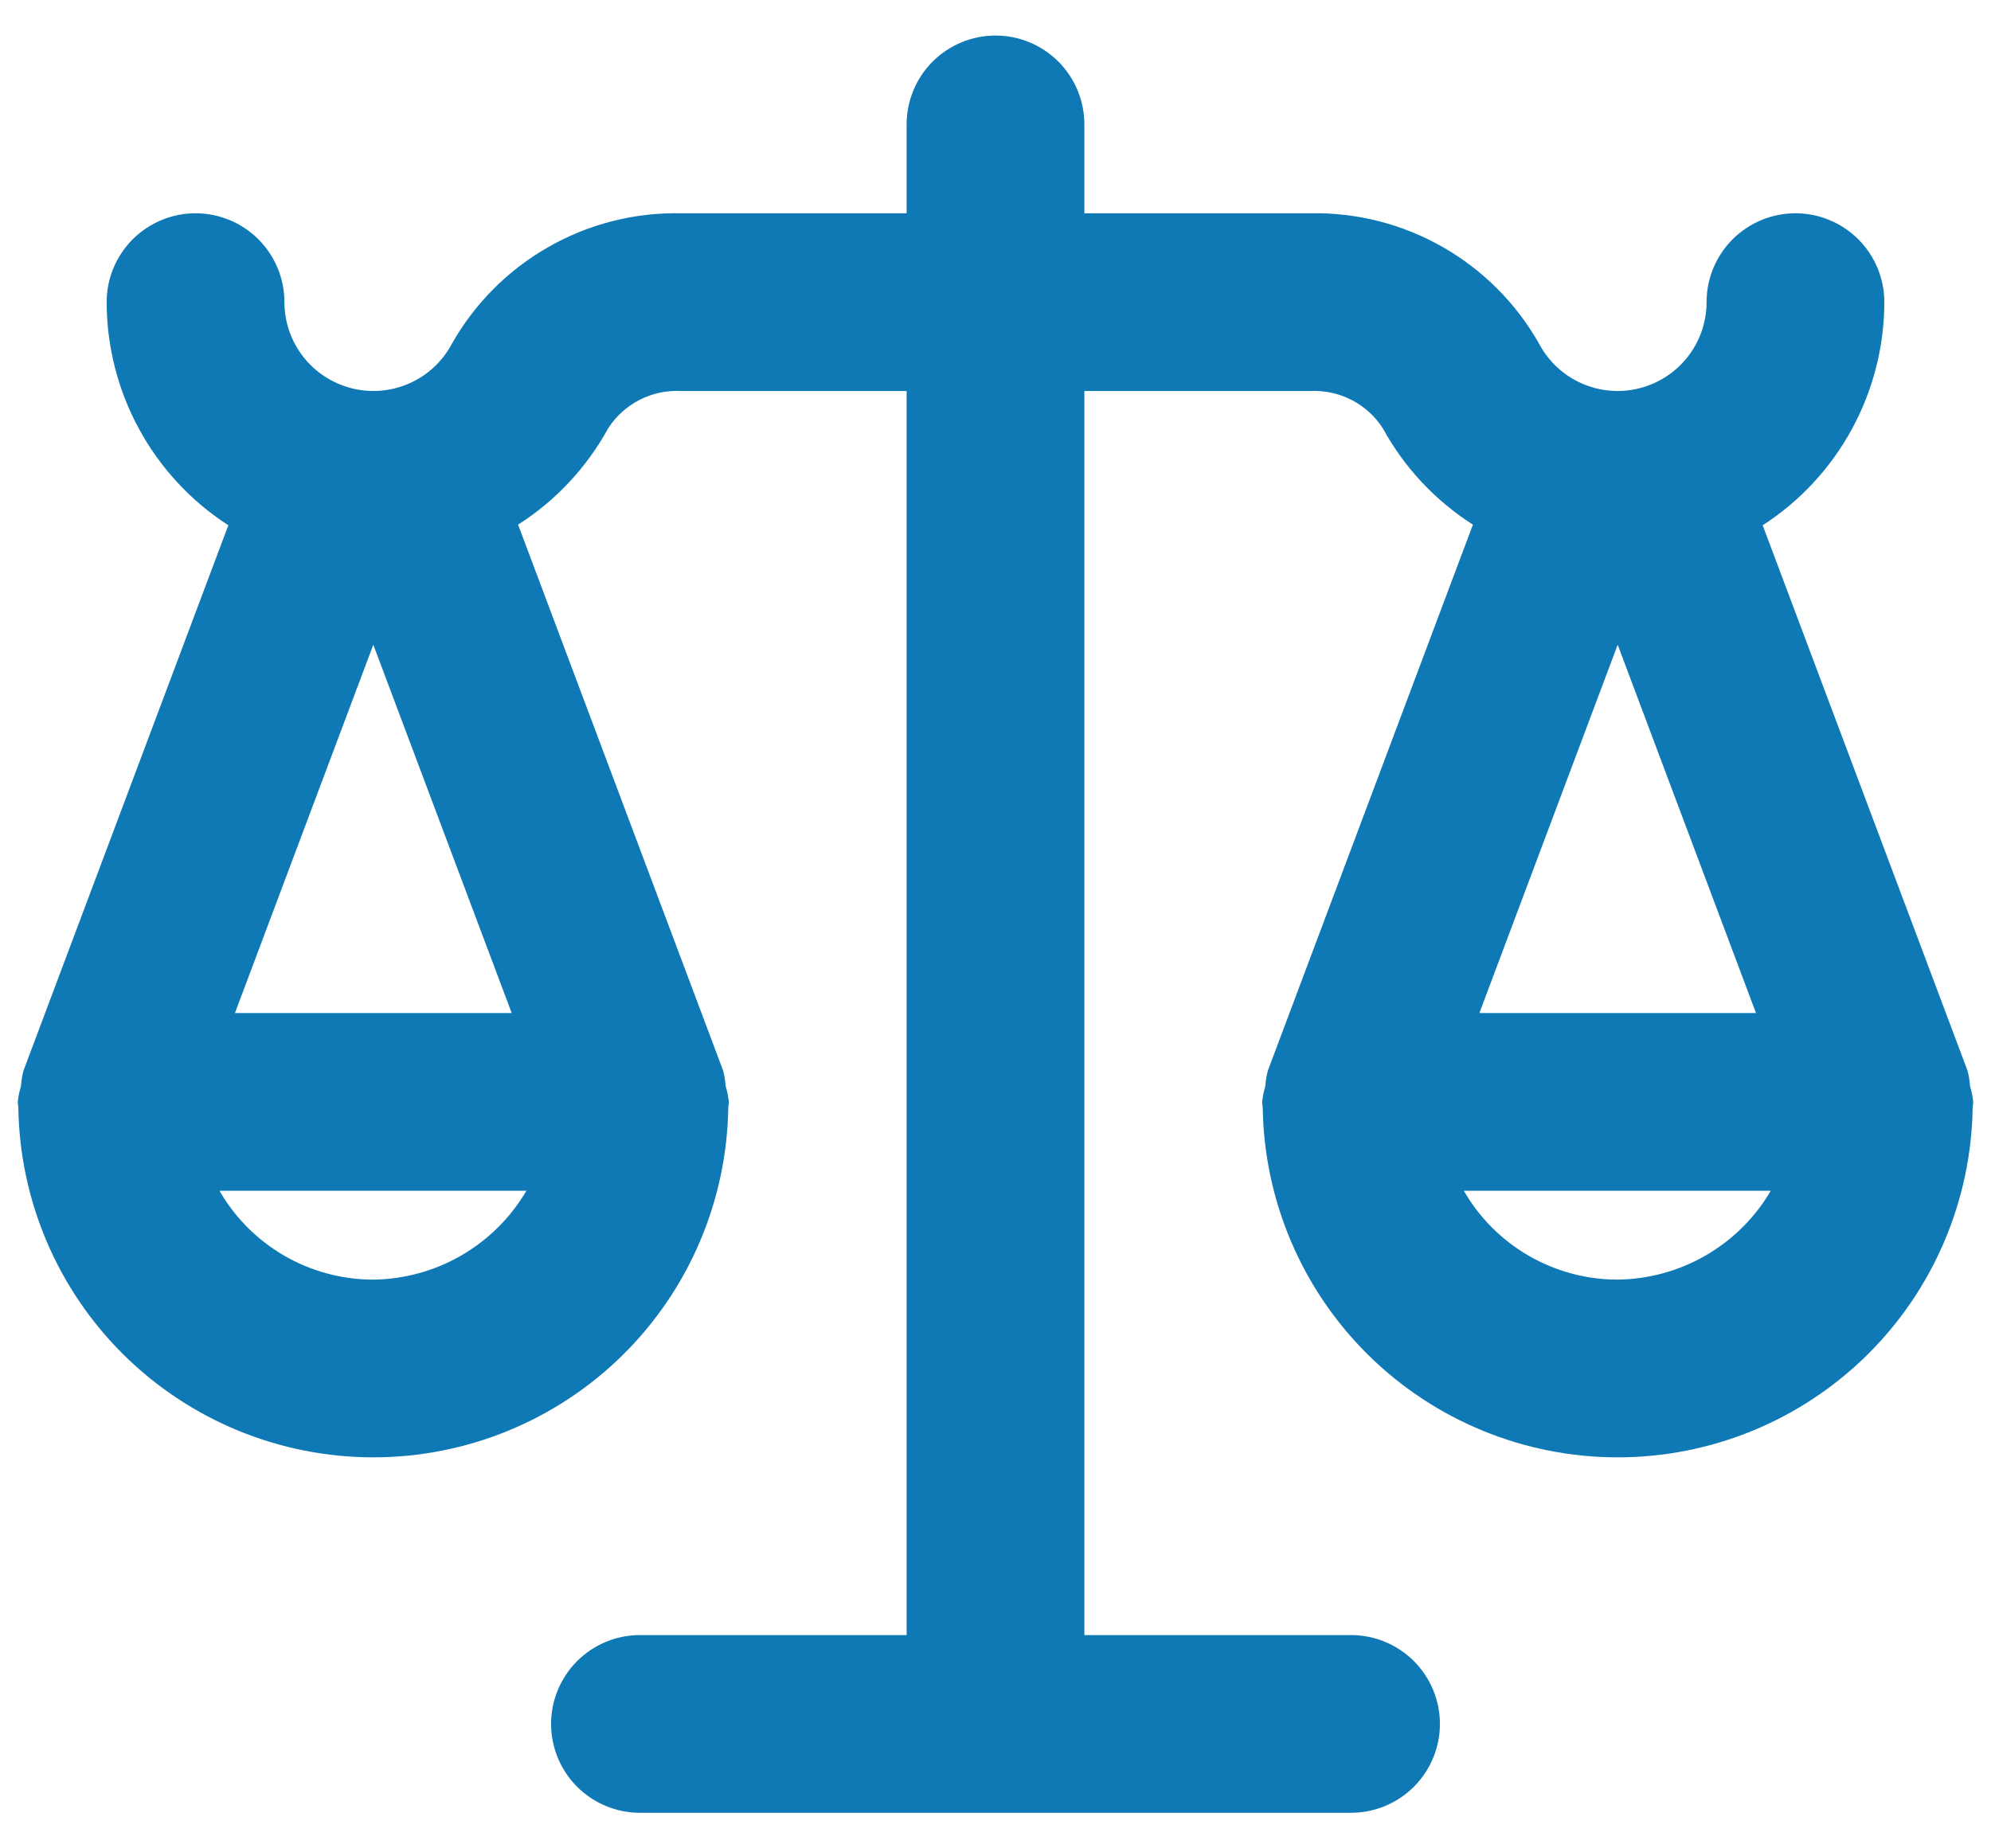 <svg width="28" height="26" viewBox="0 0 28 26" fill="none" xmlns="http://www.w3.org/2000/svg">
<path d="M27.705 15.278C27.7 15.205 27.689 15.132 27.67 15.061L24.789 7.389C25.314 7.05 25.745 6.585 26.043 6.037C26.342 5.489 26.499 4.874 26.5 4.25C26.5 3.918 26.368 3.601 26.134 3.366C25.899 3.132 25.581 3 25.25 3C24.919 3 24.601 3.132 24.366 3.366C24.132 3.601 24 3.918 24 4.25C24 4.529 23.907 4.799 23.735 5.019C23.564 5.238 23.324 5.394 23.054 5.462C22.784 5.53 22.499 5.506 22.244 5.393C21.989 5.281 21.779 5.086 21.648 4.841C21.327 4.271 20.858 3.8 20.291 3.476C19.723 3.151 19.078 2.987 18.425 3H15.25V1.75C15.25 1.418 15.118 1.101 14.884 0.866C14.649 0.632 14.332 0.5 14 0.5C13.668 0.5 13.351 0.632 13.116 0.866C12.882 1.101 12.75 1.418 12.75 1.75V3H9.575C8.922 2.987 8.277 3.151 7.71 3.476C7.142 3.8 6.673 4.271 6.352 4.841C6.221 5.086 6.011 5.281 5.756 5.393C5.501 5.506 5.216 5.53 4.946 5.462C4.676 5.394 4.436 5.238 4.265 5.019C4.093 4.799 4 4.529 4 4.25C4 3.918 3.868 3.601 3.634 3.366C3.399 3.132 3.082 3 2.75 3C2.418 3 2.101 3.132 1.866 3.366C1.632 3.601 1.5 3.918 1.5 4.25C1.501 4.874 1.658 5.489 1.957 6.037C2.255 6.585 2.687 7.05 3.211 7.389L0.33 15.061C0.312 15.132 0.3 15.205 0.295 15.278C0.273 15.351 0.258 15.425 0.25 15.5C0.25 15.512 0.253 15.522 0.253 15.534C0.254 15.55 0.257 15.566 0.258 15.582C0.278 16.893 0.812 18.144 1.746 19.064C2.68 19.984 3.939 20.5 5.25 20.5C6.561 20.5 7.82 19.984 8.754 19.064C9.688 18.144 10.222 16.893 10.242 15.582C10.243 15.566 10.246 15.55 10.247 15.534C10.247 15.522 10.25 15.512 10.25 15.5C10.242 15.425 10.227 15.351 10.205 15.278C10.2 15.205 10.188 15.132 10.17 15.061L7.286 7.38C7.816 7.042 8.251 6.576 8.553 6.025C8.662 5.855 8.814 5.717 8.994 5.625C9.173 5.533 9.374 5.49 9.575 5.5H12.75V23H9C8.668 23 8.351 23.132 8.116 23.366C7.882 23.601 7.75 23.919 7.75 24.25C7.75 24.581 7.882 24.899 8.116 25.134C8.351 25.368 8.668 25.5 9 25.5H19C19.331 25.5 19.649 25.368 19.884 25.134C20.118 24.899 20.25 24.581 20.25 24.25C20.25 23.919 20.118 23.601 19.884 23.366C19.649 23.132 19.331 23 19 23H15.25V5.5H18.425C18.626 5.49 18.827 5.533 19.006 5.625C19.186 5.717 19.338 5.855 19.447 6.025C19.748 6.576 20.184 7.042 20.714 7.38L17.83 15.061C17.811 15.132 17.8 15.205 17.795 15.278C17.773 15.351 17.758 15.425 17.75 15.5C17.75 15.512 17.753 15.522 17.753 15.534C17.754 15.55 17.757 15.566 17.758 15.582C17.778 16.893 18.312 18.144 19.246 19.064C20.18 19.984 21.439 20.5 22.75 20.5C24.061 20.5 25.32 19.984 26.254 19.064C27.188 18.144 27.722 16.893 27.742 15.582C27.743 15.566 27.746 15.55 27.747 15.534C27.747 15.522 27.75 15.512 27.75 15.5C27.742 15.425 27.727 15.351 27.705 15.278ZM5.25 9.069L7.196 14.25H3.304L5.25 9.069ZM7.403 16.75C7.183 17.126 6.868 17.439 6.491 17.658C6.114 17.877 5.686 17.995 5.25 18C4.811 18 4.38 17.884 4 17.665C3.621 17.445 3.305 17.13 3.086 16.75H7.403ZM22.75 9.069L24.695 14.25H20.805L22.75 9.069ZM22.75 18C22.311 18 21.88 17.884 21.5 17.665C21.12 17.445 20.805 17.13 20.586 16.75H24.903C24.683 17.126 24.369 17.439 23.991 17.658C23.614 17.877 23.186 17.995 22.75 18Z" fill="#0E79B4"/>
</svg>
